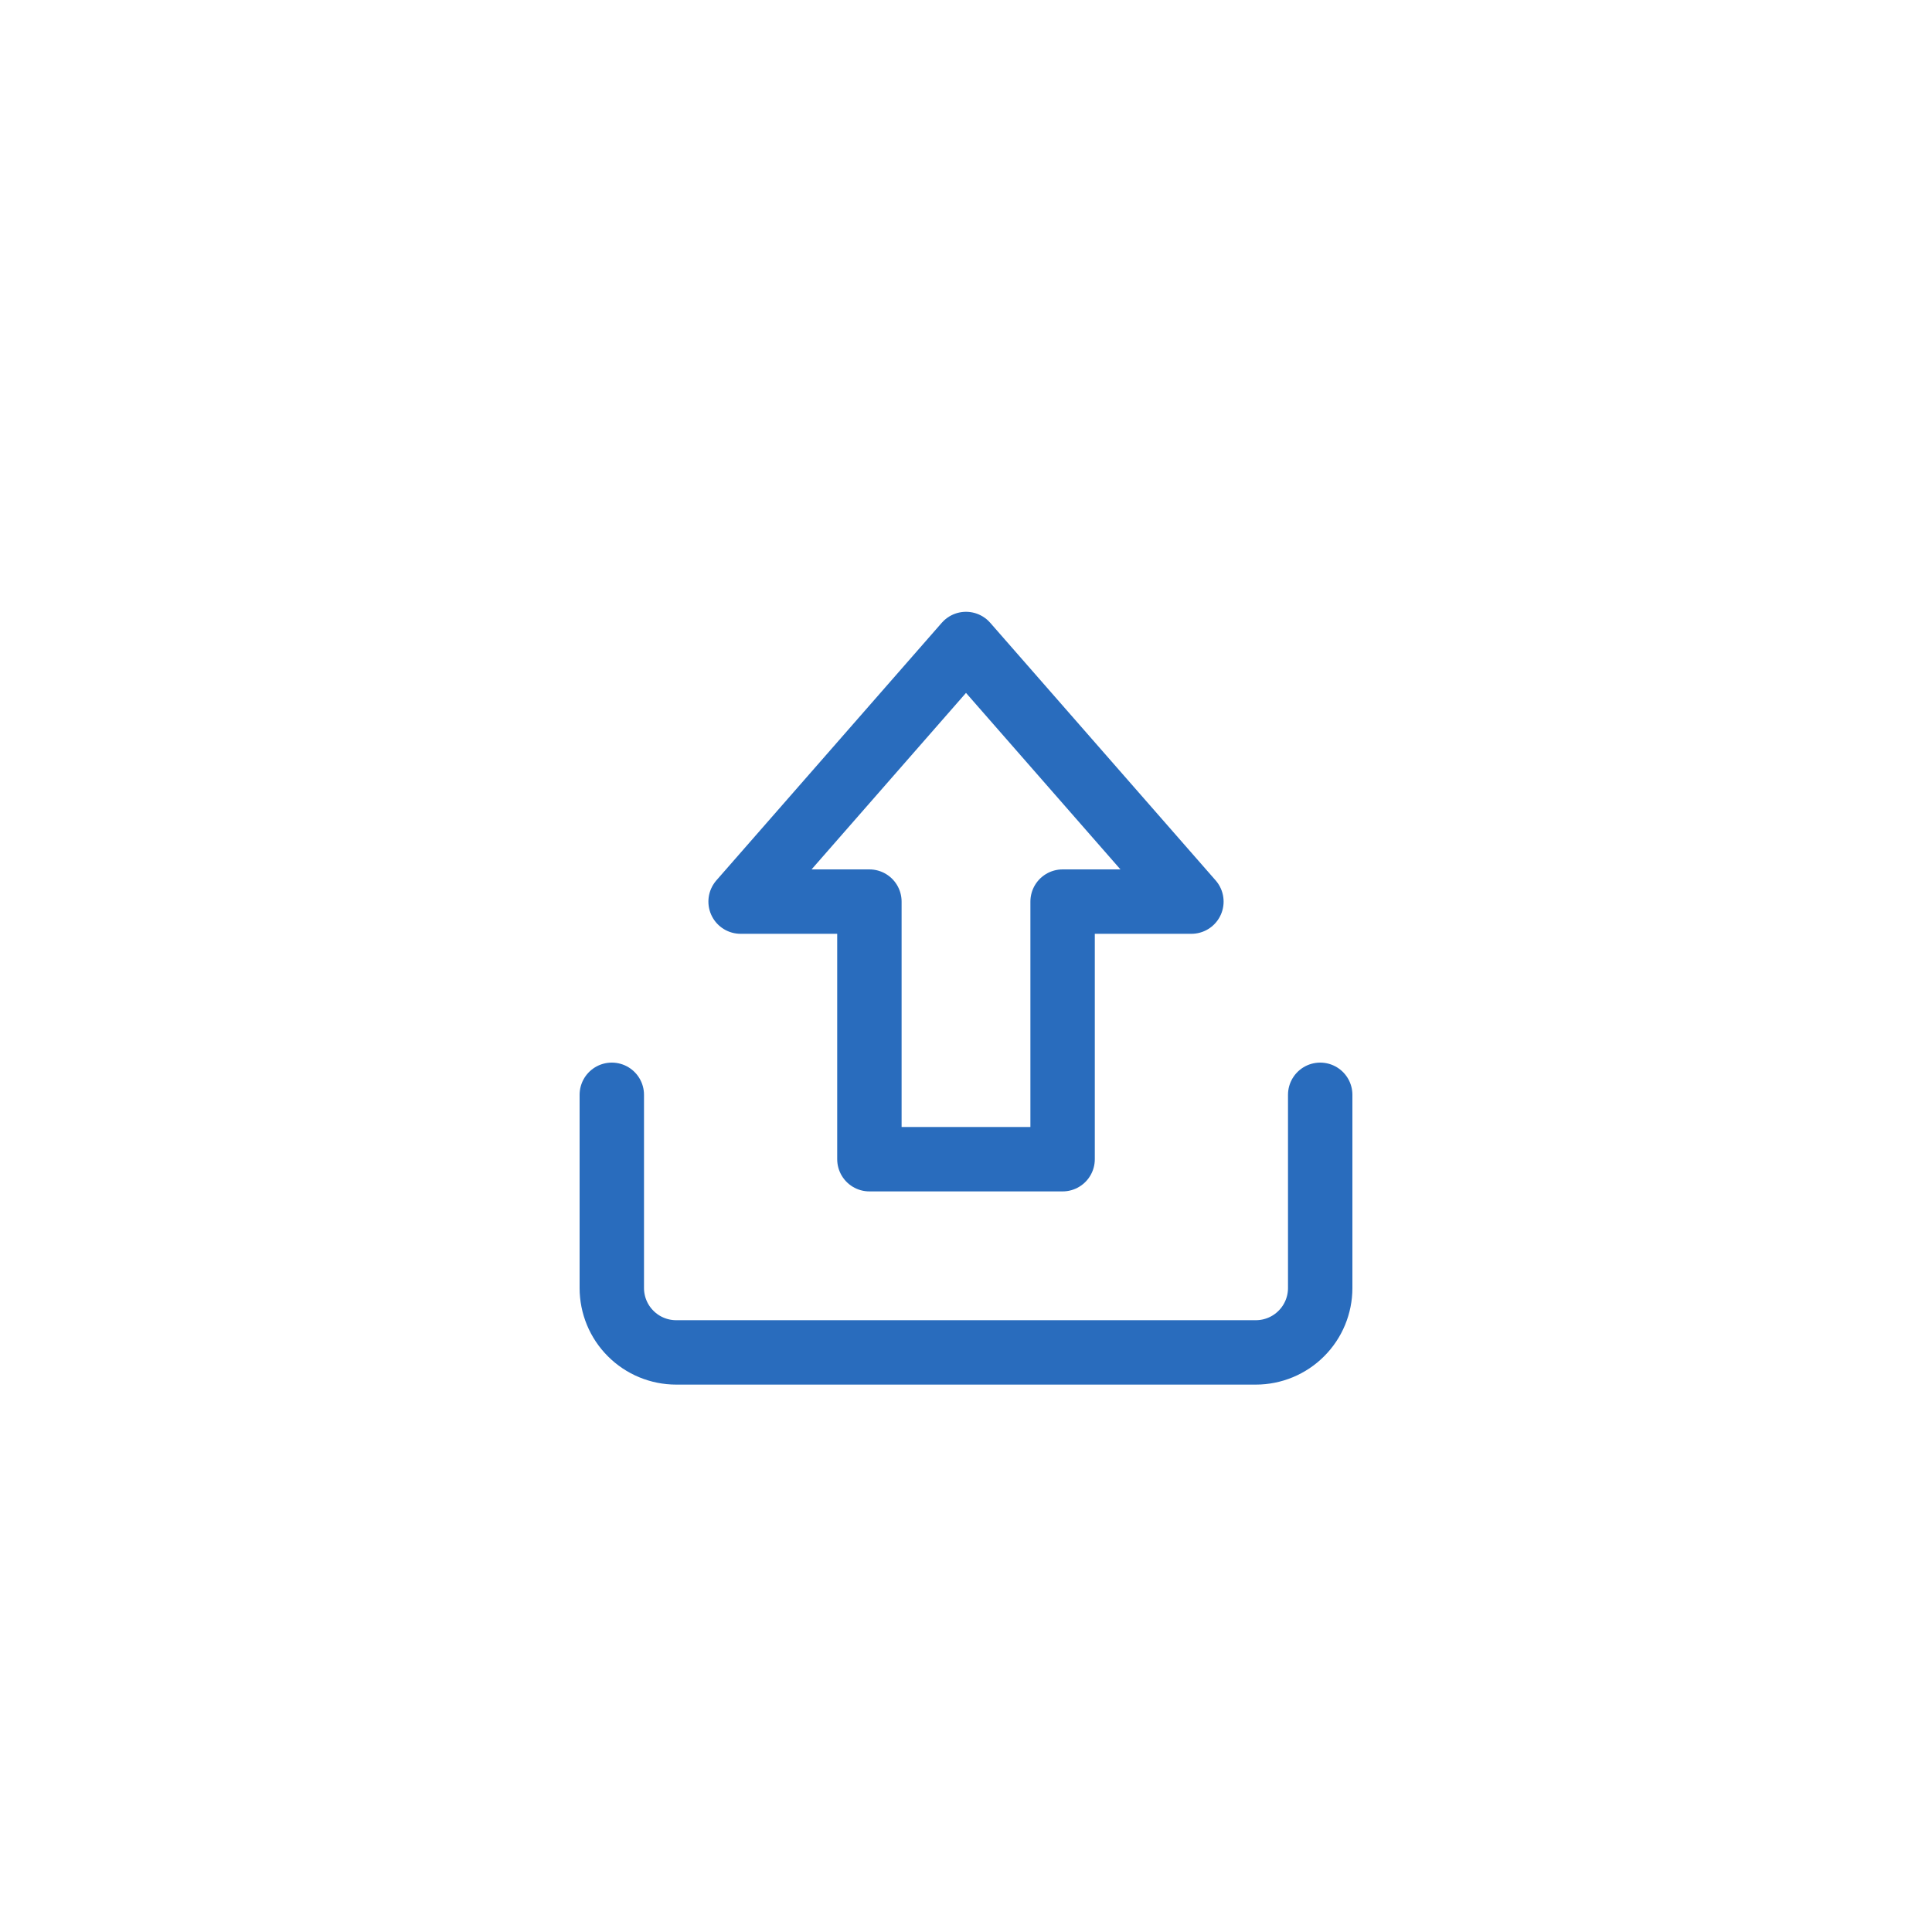 <svg width="30" height="30" viewBox="0 0 30 30" fill="none" xmlns="http://www.w3.org/2000/svg">
<path d="M16.5 14V18H13.5V14H11.5L15 10L18.5 14H16.5Z" stroke="#296CBD" stroke-linecap="round" stroke-linejoin="round"/>
<path d="M20.5 17V20C20.5 20.265 20.395 20.52 20.207 20.707C20.02 20.895 19.765 21 19.5 21H10.5C10.235 21 9.98 20.895 9.793 20.707C9.605 20.52 9.5 20.265 9.5 20V17" stroke="#296CBD" stroke-linecap="round" stroke-linejoin="round"/>
</svg>
